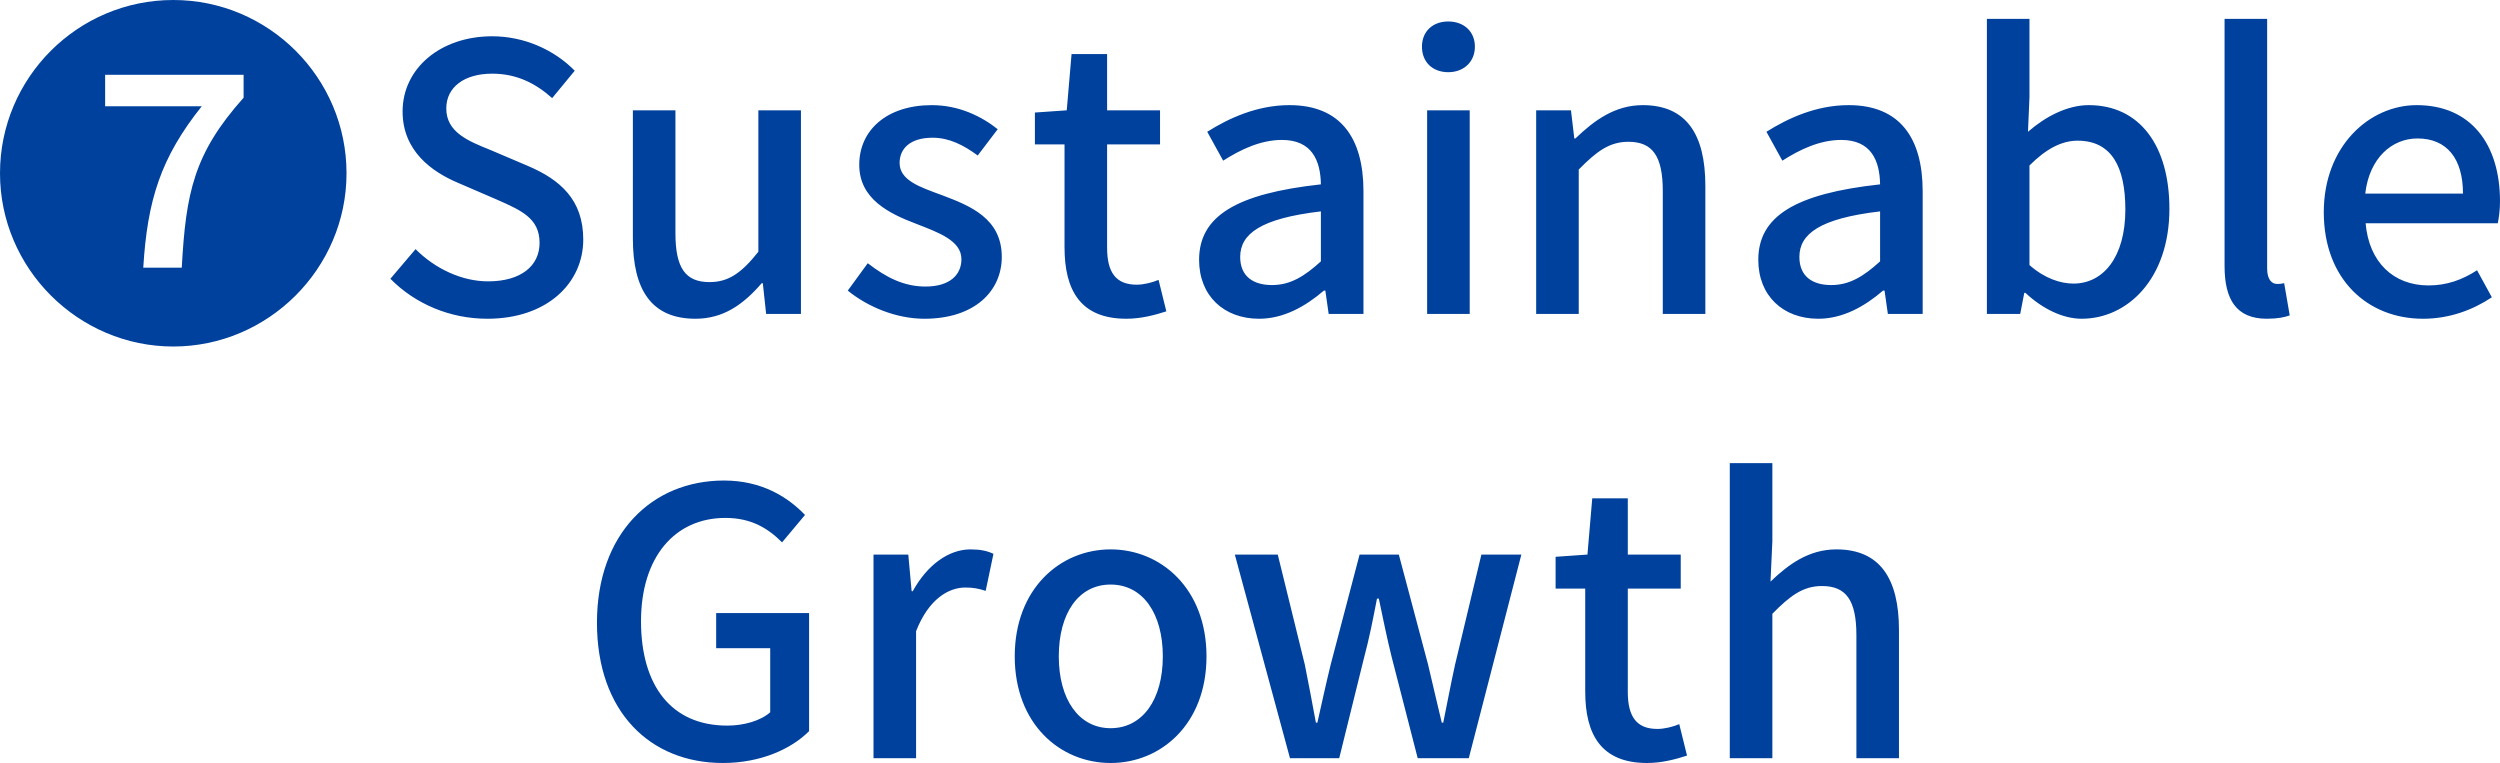 <svg xmlns="http://www.w3.org/2000/svg" viewBox="0 0 135.06 41.22"><path d="M0 9.36C0 4.2 4.2 0 9.36 0s9.36 4.2 9.36 9.36-4.24 9.36-9.36 9.36S0 14.52 0 9.36zm9.82 5.1c.22-4.06.66-6.18 3.34-9.18V4.04H5.68v1.7h5.22c-2.22 2.78-2.94 5.08-3.16 8.72h2.08zm11.27.6l1.36-1.6c1.06 1.06 2.5 1.74 3.92 1.74 1.78 0 2.78-.84 2.78-2.08 0-1.34-1-1.76-2.36-2.36l-2.04-.88c-1.42-.6-3-1.72-3-3.86 0-2.32 2.04-4.06 4.84-4.06 1.72 0 3.34.72 4.46 1.86L29.83 5.3c-.92-.82-1.94-1.32-3.24-1.32-1.5 0-2.48.72-2.48 1.88 0 1.28 1.18 1.76 2.38 2.24l2.02.86c1.74.74 3 1.82 3 3.98 0 2.36-1.96 4.28-5.18 4.28-2.02 0-3.9-.8-5.24-2.16zm13.1-2.18V5.96h2.3v6.64c0 1.88.54 2.64 1.84 2.64 1.02 0 1.72-.48 2.64-1.64V5.96h2.3v11h-1.88l-.18-1.66h-.06c-1 1.16-2.08 1.92-3.58 1.92-2.36 0-3.38-1.54-3.38-4.34zM45.8 15.7l1.08-1.48c.98.76 1.94 1.26 3.12 1.26 1.32 0 1.94-.64 1.94-1.48 0-1-1.24-1.44-2.42-1.9-1.48-.56-3.1-1.34-3.1-3.2s1.48-3.22 3.92-3.22c1.46 0 2.68.6 3.56 1.3L52.82 8.4c-.76-.56-1.54-.96-2.44-.96-1.22 0-1.78.6-1.78 1.36 0 .94 1.08 1.3 2.28 1.74 1.54.58 3.24 1.26 3.24 3.34 0 1.84-1.46 3.34-4.18 3.34-1.52 0-3.06-.64-4.14-1.52zm11.71-2.34V7.8h-1.6V6.08l1.72-.12.26-3.04h1.92v3.04h2.86V7.8h-2.86v5.58c0 1.32.46 2 1.6 2 .38 0 .86-.12 1.18-.26l.42 1.7c-.62.2-1.36.4-2.16.4-2.48 0-3.34-1.54-3.34-3.86zm7.27.68c0-2.36 2-3.58 6.58-4.08-.02-1.28-.48-2.4-2.1-2.4-1.16 0-2.24.52-3.18 1.12l-.86-1.56c1.14-.72 2.68-1.44 4.44-1.44 2.74 0 4 1.74 4 4.66v6.62h-1.88l-.18-1.26h-.08c-1 .86-2.18 1.52-3.5 1.52-1.9 0-3.24-1.24-3.24-3.18zm6.58.08v-2.7C68.1 11.8 67 12.64 67 13.88c0 1.08.74 1.52 1.72 1.52s1.74-.46 2.64-1.28zm5.46-11.6c0-.82.58-1.36 1.42-1.36s1.44.54 1.44 1.36-.6 1.38-1.44 1.38-1.42-.54-1.42-1.38zm.28 3.44h2.3v11h-2.3v-11zm5.89 0h1.88l.18 1.52h.06c1.02-.98 2.14-1.8 3.64-1.8 2.34 0 3.38 1.56 3.38 4.36v6.92h-2.3v-6.64c0-1.9-.56-2.66-1.86-2.66-1.02 0-1.72.52-2.68 1.5v7.8h-2.3v-11zm12 8.08c0-2.36 2-3.58 6.58-4.08-.02-1.28-.48-2.4-2.1-2.4-1.16 0-2.24.52-3.18 1.12l-.86-1.56c1.14-.72 2.68-1.44 4.44-1.44 2.74 0 4 1.74 4 4.66v6.62h-1.88l-.18-1.26h-.08c-1 .86-2.18 1.52-3.5 1.52-1.9 0-3.24-1.24-3.24-3.18zm6.58.08v-2.7c-3.26.38-4.36 1.22-4.36 2.46 0 1.08.74 1.52 1.72 1.52s1.74-.46 2.64-1.28zm7.85 1.7h-.06l-.22 1.14h-1.8V1.02h2.3v4.22l-.08 1.88c.94-.82 2.12-1.44 3.28-1.44 2.78 0 4.36 2.22 4.36 5.6 0 3.78-2.26 5.94-4.74 5.94-1 0-2.1-.52-3.04-1.4zm5.4-4.5c0-2.3-.74-3.72-2.58-3.72-.86 0-1.7.44-2.6 1.34v5.38c.84.74 1.7 1 2.38 1 1.6 0 2.8-1.42 2.8-4zm5.36 3.06V1.02h2.3V14.5c0 .62.26.84.54.84.1 0 .18 0 .38-.04l.3 1.74c-.28.1-.66.18-1.24.18-1.66 0-2.28-1.06-2.28-2.84zm5.36-2.92c0-3.56 2.46-5.78 5.02-5.78 2.92 0 4.5 2.1 4.5 5.2 0 .46-.06.9-.12 1.18h-7.14c.18 2.1 1.5 3.36 3.4 3.36.98 0 1.82-.3 2.62-.82l.8 1.46c-1.02.68-2.28 1.16-3.72 1.16-2.98 0-5.36-2.12-5.36-5.76zm7.52-1c0-1.88-.86-2.98-2.46-2.98-1.38 0-2.6 1.06-2.82 2.98h5.28zM32.25 33.64c0-4.8 2.96-7.68 6.86-7.68 2.08 0 3.48.92 4.38 1.86l-1.24 1.48c-.74-.74-1.64-1.32-3.06-1.32-2.74 0-4.56 2.12-4.56 5.58s1.62 5.64 4.66 5.64c.9 0 1.8-.26 2.32-.72v-3.46h-2.92v-1.9h5.02v6.38c-.98.98-2.64 1.72-4.66 1.72-3.92 0-6.8-2.76-6.8-7.58zm14.94-3.68h1.88l.18 1.98h.06c.78-1.42 1.94-2.26 3.12-2.26.54 0 .9.08 1.24.24l-.42 2c-.38-.12-.66-.18-1.1-.18-.9 0-1.98.62-2.66 2.36v6.86h-2.3v-11zm7.63 5.5c0-3.66 2.46-5.78 5.18-5.78s5.18 2.12 5.18 5.78-2.46 5.76-5.18 5.76-5.18-2.1-5.18-5.76zm8 0c0-2.32-1.08-3.88-2.82-3.88s-2.8 1.56-2.8 3.88 1.08 3.88 2.8 3.88 2.82-1.54 2.82-3.88zm3.89-5.5h2.32l1.46 5.94c.22 1.08.4 2.08.6 3.14h.08c.24-1.06.46-2.08.72-3.14l1.56-5.94h2.12l1.58 5.94c.26 1.08.48 2.08.74 3.14h.08c.22-1.06.4-2.06.64-3.14l1.42-5.94h2.16l-2.84 11h-2.76l-1.4-5.44c-.26-1.04-.46-2.04-.7-3.18h-.1c-.22 1.14-.42 2.16-.7 3.2l-1.34 5.42h-2.66l-2.98-11zm18.93 7.4V31.8h-1.6v-1.72l1.72-.12.26-3.04h1.92v3.04h2.86v1.84h-2.86v5.58c0 1.32.46 2 1.6 2 .38 0 .86-.12 1.18-.26l.42 1.7c-.62.2-1.36.4-2.16.4-2.48 0-3.34-1.54-3.34-3.86zm7.81-12.34h2.3v4.22l-.1 2.18c.96-.92 2.06-1.74 3.56-1.74 2.34 0 3.38 1.56 3.38 4.36v6.92h-2.3v-6.64c0-1.9-.56-2.66-1.86-2.66-1.02 0-1.72.52-2.68 1.5v7.8h-2.3V25.02z" fill="#00419e" stroke-width="0"/></svg>